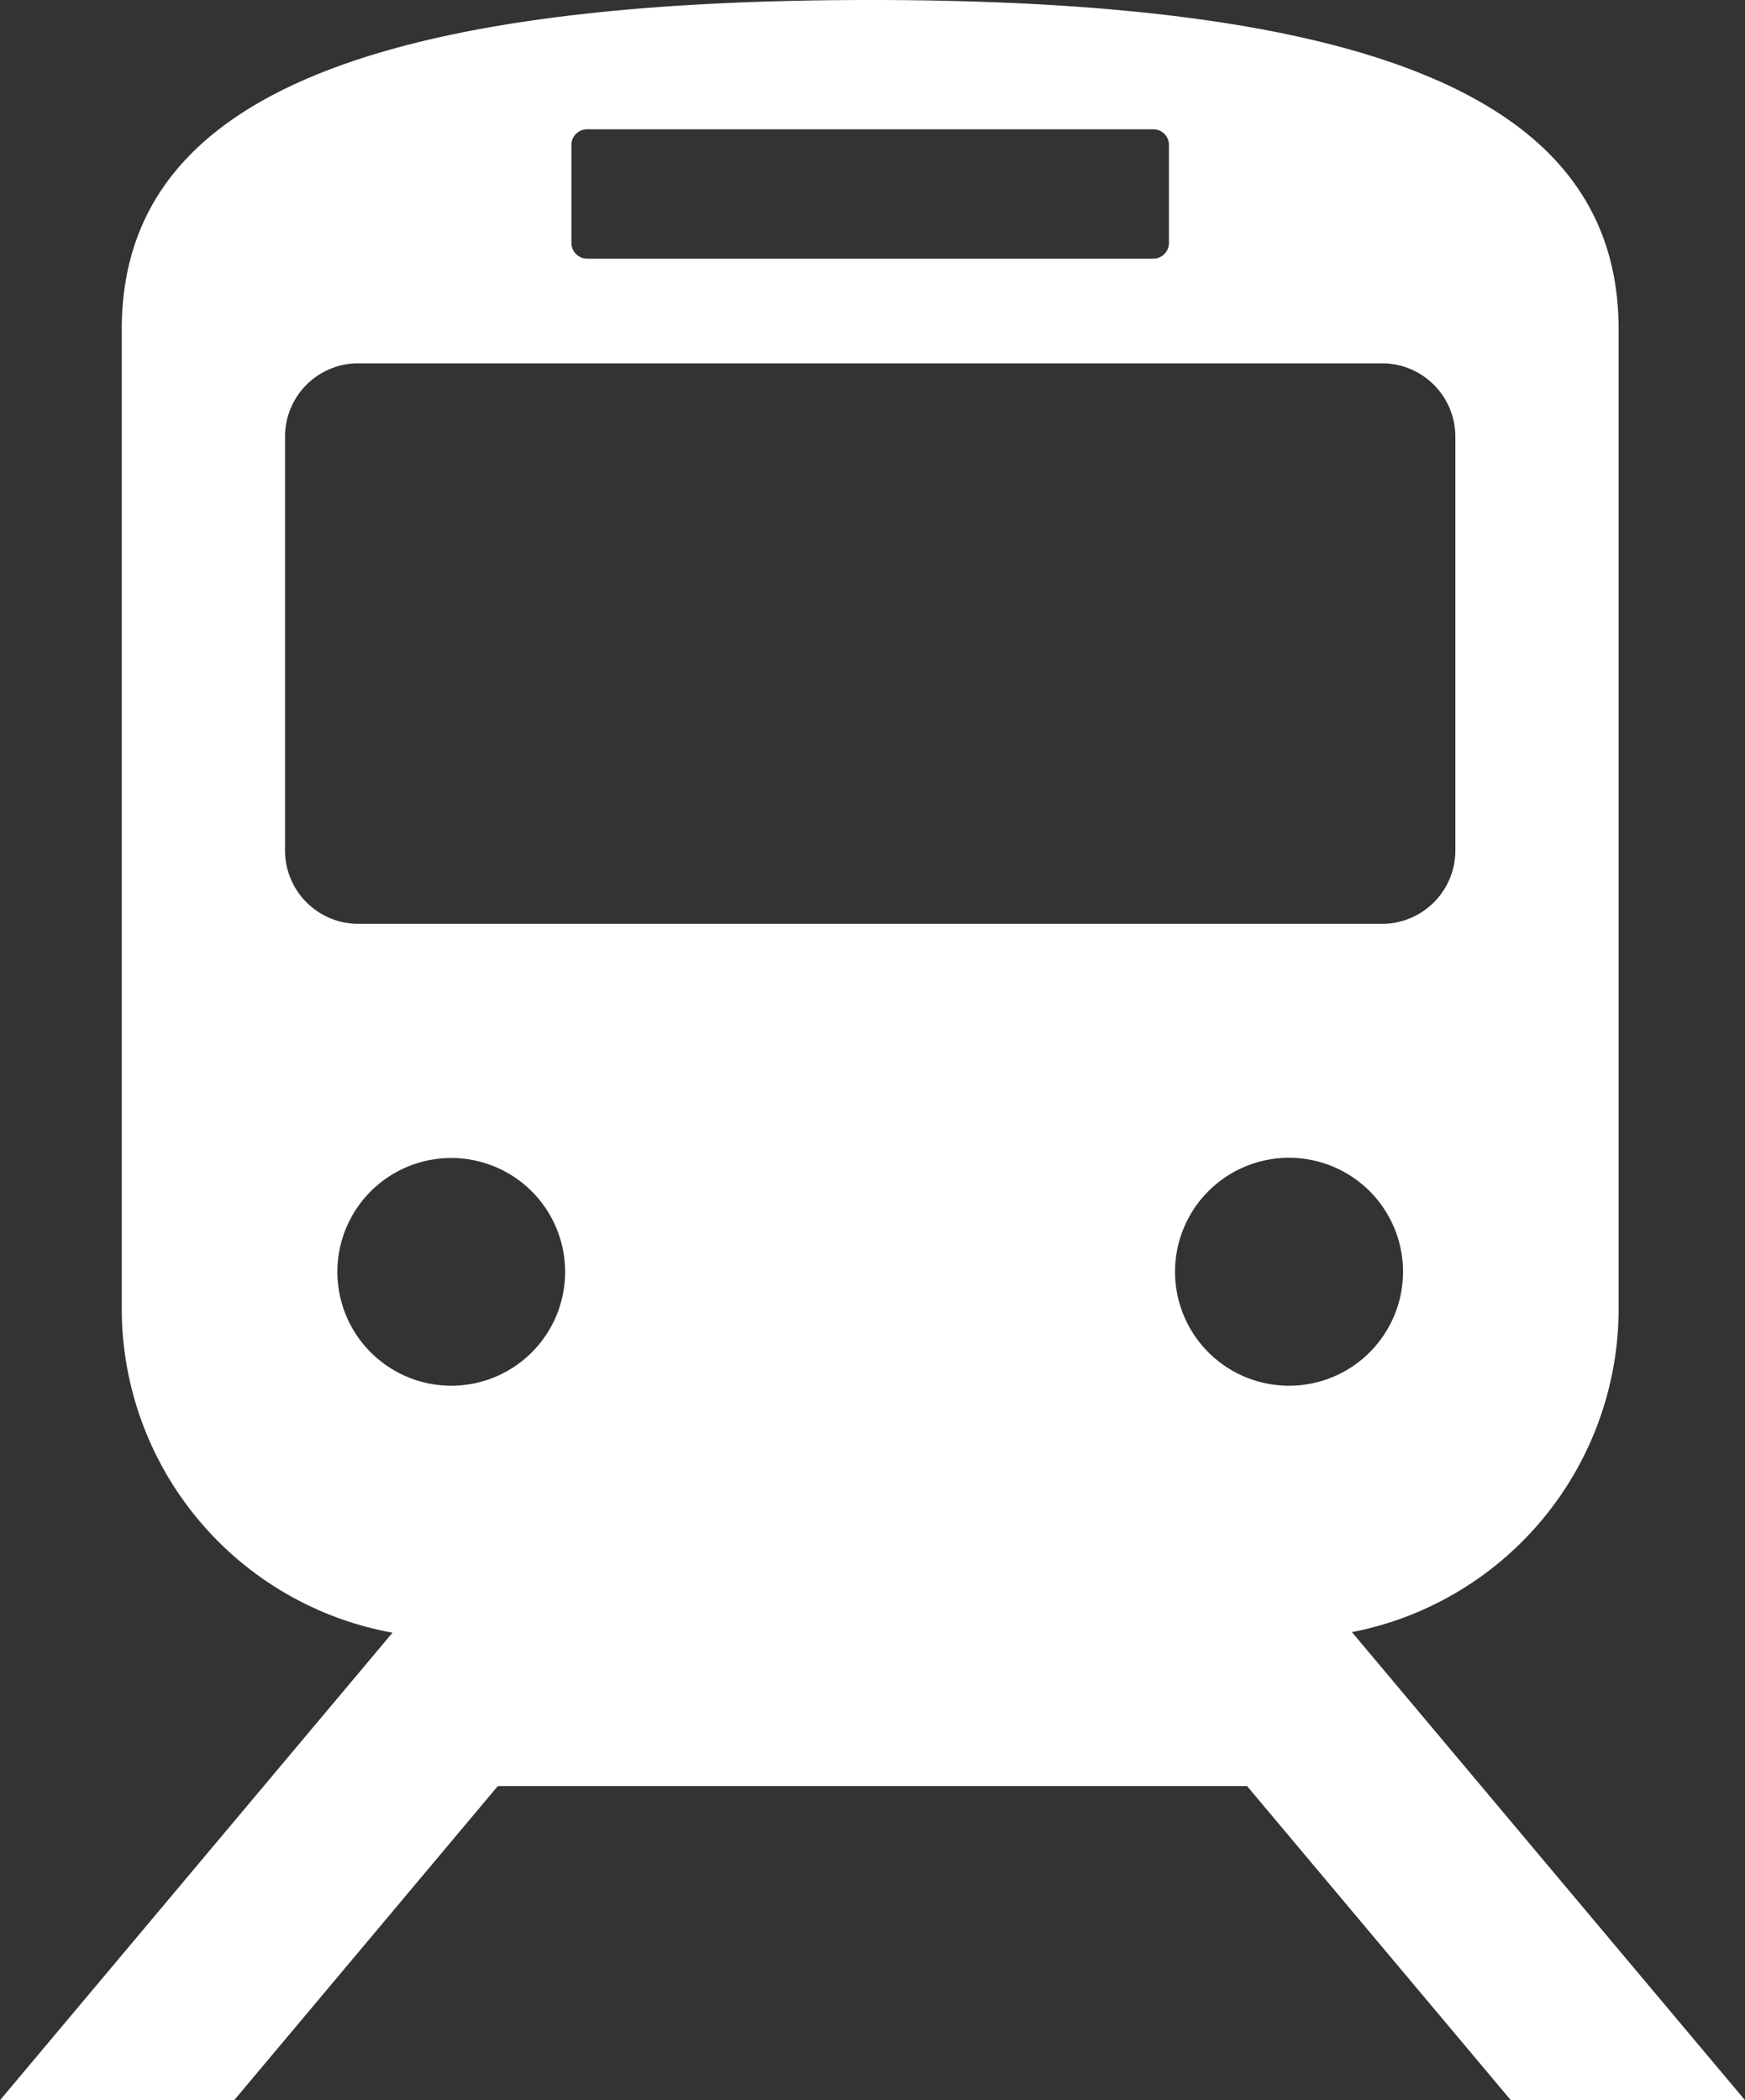 <svg xmlns="http://www.w3.org/2000/svg" viewBox="0 0 15.507 18.666"><rect x="0" y="0" width="15.507" height="18.666" fill="#333333" stroke="none"/><defs><style>.cls-1{fill:#fff;}</style></defs><g id="レイヤー_2" data-name="レイヤー 2"><g id="レイヤー_1-2" data-name="レイヤー 1"><path class="cls-1" d="M13.426,18.666H15.507l-3.493-4.16a2.929,2.929,0,0,0,2.37-2.874V2.929C14.384,1.04,12.55,0,7.733,0,2.916,0,1.082,1.04,1.082,2.929v8.703a2.928,2.928,0,0,0,2.406,2.879L0,18.666H2.081L4.424,15.874h6.658ZM11.455,12.316a1.013,1.013,0,1,1,1.013-1.013A1.013,1.013,0,0,1,11.455,12.316ZM5.078,1.289a.139.139,0,0,1,.14-.14H10.248a.139.139,0,0,1,.14.14v.87A.14.14,0,0,1,10.248,2.299H5.218a.14.14,0,0,1-.14-.14ZM2.533,7.559V3.881a.651.651,0,0,1,.652-.652H12.281a.652.652,0,0,1,.652.652V7.559a.652.652,0,0,1-.652.652H3.185A.652.652,0,0,1,2.533,7.559Zm.465,3.744a1.012,1.012,0,1,1,1.012,1.013A1.013,1.013,0,0,1,2.998,11.303Z"/></g></g></svg>